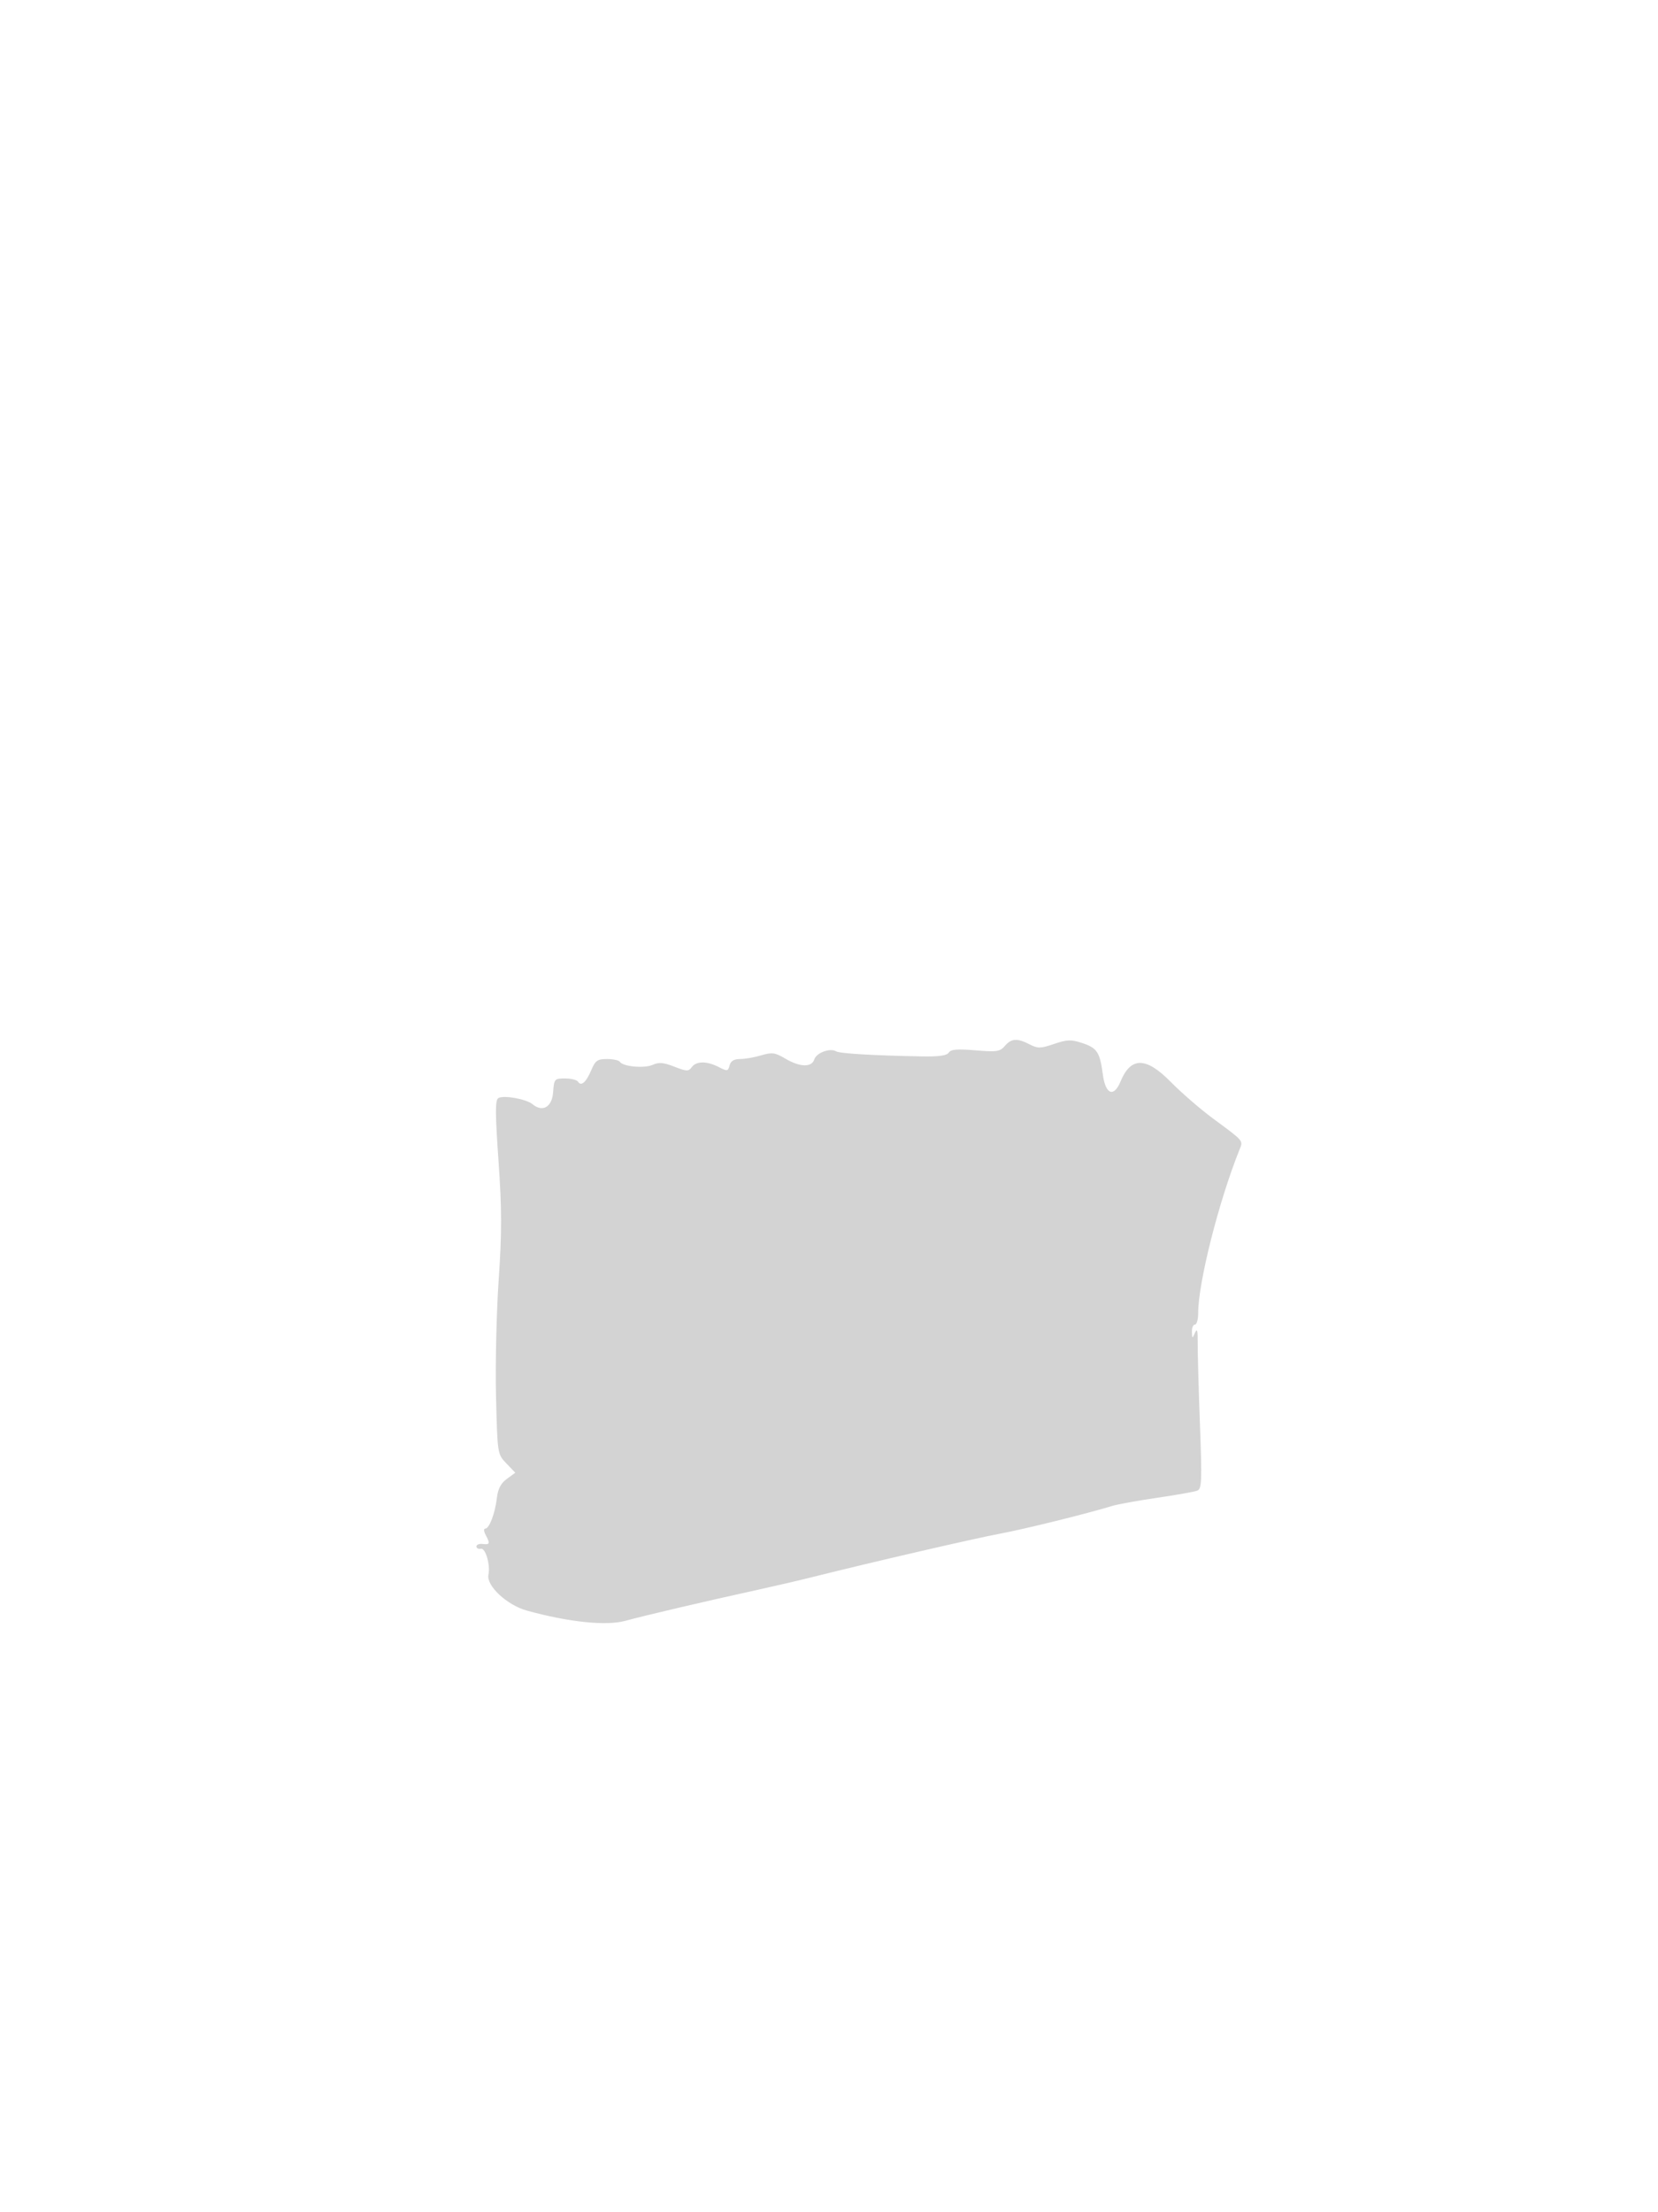 <svg xmlns="http://www.w3.org/2000/svg" width="512" height="683" viewBox="0 0 512 683" version="1.1">
	<path d="M 310.293 322.971 C 308.794 324.722, 307.781 324.871, 301.208 324.316 C 295.624 323.844, 293.610 324.014, 292.995 325.009 C 292.427 325.927, 289.956 326.287, 284.840 326.194 C 269.828 325.922, 259.301 325.304, 258.213 324.632 C 256.377 323.497, 252.117 325.055, 251.468 327.099 C 250.663 329.638, 247.033 329.542, 242.490 326.862 C 239.320 324.991, 238.391 324.866, 235.067 325.862 C 232.978 326.488, 230.041 327, 228.540 327 C 226.668 327, 225.651 327.617, 225.298 328.969 C 224.819 330.798, 224.580 330.834, 221.941 329.469 C 218.285 327.579, 215.014 327.598, 213.610 329.518 C 212.621 330.870, 212.035 330.853, 208.240 329.362 C 204.911 328.055, 203.449 327.930, 201.557 328.792 C 199.009 329.953, 192.330 329.342, 191.417 327.865 C 191.123 327.389, 189.340 327, 187.454 327 C 184.506 327, 183.830 327.472, 182.615 330.378 C 181.041 334.146, 179.458 335.549, 178.510 334.016 C 178.165 333.457, 176.359 333, 174.498 333 C 171.233 333, 171.104 333.148, 170.807 337.250 C 170.475 341.845, 167.554 343.534, 164.427 340.939 C 162.496 339.337, 155.476 338.088, 153.894 339.066 C 152.898 339.681, 152.907 343.582, 153.941 358.423 C 154.988 373.449, 154.997 380.513, 153.987 395.300 C 153.300 405.360, 152.935 421.556, 153.176 431.290 C 153.615 448.985, 153.615 448.989, 156.370 451.865 L 159.126 454.741 156.516 456.643 C 154.677 457.982, 153.768 459.719, 153.439 462.522 C 152.878 467.314, 151.100 472, 149.843 472 C 149.333 472, 149.387 472.855, 149.965 473.934 C 151.405 476.624, 151.280 477.011, 149.063 476.738 C 147.997 476.607, 147.127 476.950, 147.128 477.500 C 147.130 478.050, 147.754 478.373, 148.514 478.218 C 149.937 477.928, 151.472 483.230, 150.831 486.222 C 150.108 489.597, 156.530 495.606, 162.674 497.304 C 175.630 500.883, 187.246 502.091, 193.111 500.468 C 198.840 498.884, 218.289 494.327, 234 490.888 C 239.225 489.745, 246.875 487.962, 251 486.926 C 268.670 482.489, 301.140 474.981, 308.790 473.563 C 316.251 472.180, 335.764 467.357, 343.500 464.983 C 345.150 464.476, 351.356 463.352, 357.291 462.484 C 363.226 461.616, 368.804 460.629, 369.687 460.290 C 371.122 459.739, 371.213 457.542, 370.542 439.587 C 370.130 428.539, 369.819 417.250, 369.851 414.500 C 369.895 410.795, 369.681 410.018, 369.026 411.500 C 368.179 413.413, 368.138 413.402, 368.070 411.250 C 368.032 410.012, 368.450 409, 369 409 C 369.550 409, 370 407.428, 370 405.507 C 370 396.083, 376.336 371, 382.757 355 C 383.915 352.114, 384.270 352.530, 374.500 345.306 C 370.650 342.459, 364.814 337.401, 361.531 334.065 C 353.875 326.285, 349.209 326.253, 346.016 333.960 C 343.950 338.950, 341.383 337.945, 340.571 331.827 C 339.649 324.874, 338.804 323.585, 334.160 322.053 C 330.770 320.934, 329.517 320.976, 325.498 322.346 C 321.326 323.768, 320.479 323.782, 317.949 322.474 C 314.130 320.499, 312.308 320.617, 310.293 322.971" stroke="none" fill="lightgray" fill-rule="evenodd"/>
</svg>
